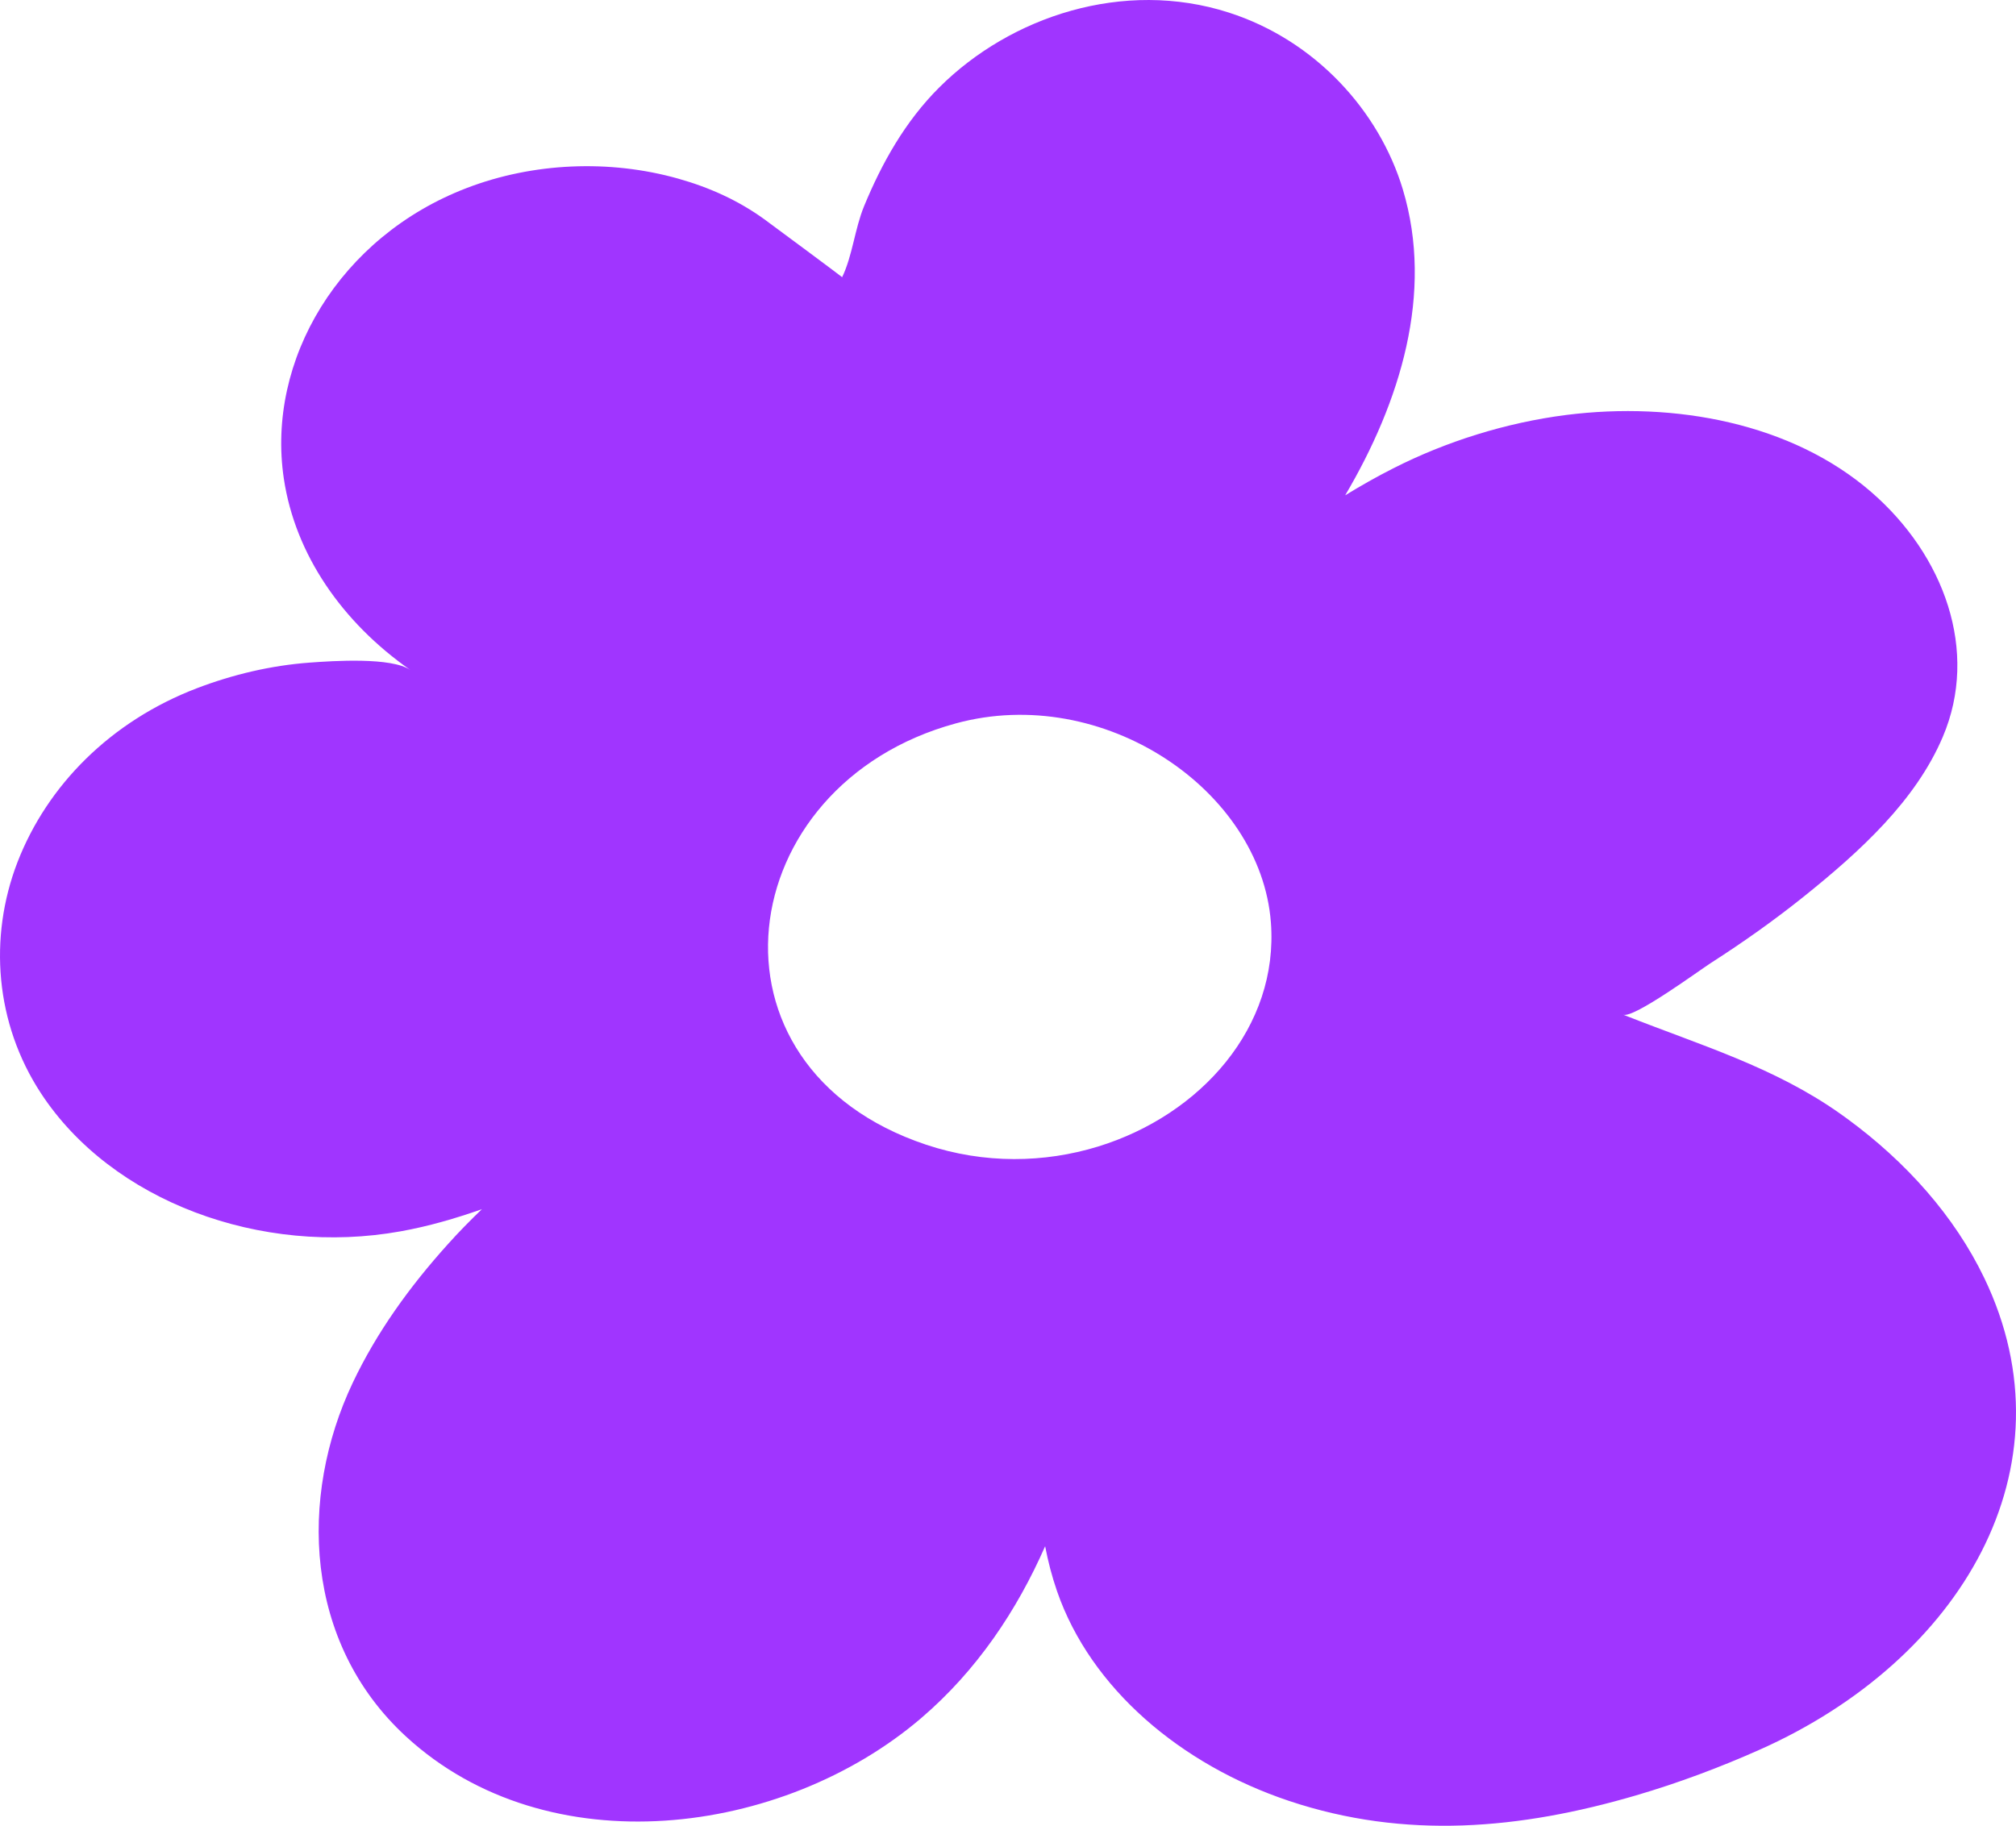 <?xml version="1.0" encoding="UTF-8"?> <svg xmlns="http://www.w3.org/2000/svg" width="85" height="77" viewBox="0 0 85 77" fill="none"><path d="M77.883 47.181C77.779 47.106 77.675 47.031 77.571 46.957C74.813 45.009 71.731 44.093 68.564 42.843C68.522 42.827 68.482 42.811 68.437 42.795C68.886 42.957 71.654 40.921 72.136 40.612C73.497 39.739 74.81 38.809 76.053 37.812C78.44 35.897 80.77 33.767 81.913 31.078C83.454 27.456 81.969 23.412 78.896 20.75C75.543 17.845 70.614 16.922 66.041 17.5C63.488 17.826 60.958 18.624 58.737 19.755C58.041 20.107 57.372 20.488 56.717 20.889C59.035 16.957 60.466 12.372 59.147 7.987C58.157 4.697 55.478 1.707 51.804 0.528C47.369 -0.895 42.605 0.694 39.609 3.68C38.154 5.127 37.172 6.9 36.431 8.697C36.037 9.658 35.944 10.784 35.507 11.69C35.511 11.681 32.502 9.446 32.226 9.247C31.145 8.465 29.926 7.907 28.586 7.531C25.687 6.717 22.473 6.859 19.685 7.927C14.316 9.982 11.22 15.188 11.967 20.185C12.446 23.387 14.428 26.249 17.306 28.26C16.514 27.706 14.044 27.872 13.056 27.945C11.414 28.066 9.806 28.451 8.3 29.026C4.672 30.415 1.997 33.113 0.739 36.356C-0.492 39.545 -0.198 43.163 1.721 46.099C4.714 50.677 11.013 52.989 16.887 51.931C18.063 51.721 19.201 51.388 20.317 50.997C19.823 51.472 19.343 51.96 18.889 52.467C17.263 54.27 15.879 56.195 14.874 58.314C12.582 63.143 12.821 69.282 17.117 73.235C23.104 78.745 33.006 77.447 38.835 72.464C41.19 70.451 42.88 67.912 44.066 65.211C44.189 65.854 44.353 66.487 44.569 67.111C45.989 71.213 49.792 74.427 54.346 75.951C59.252 77.592 64.104 77.147 68.969 75.722C70.766 75.195 72.514 74.54 74.201 73.788C82.673 70.014 87.503 61.9 83.665 53.904C82.41 51.291 80.368 49.002 77.883 47.181ZM46.288 48.357C44.04 49.046 41.509 49.098 39.048 48.277C29.204 44.993 30.802 33.095 40.302 30.508C46.514 28.816 53.155 33.314 53.584 38.899C53.922 43.303 50.636 47.023 46.288 48.357Z" fill="#A035FF"></path></svg> 